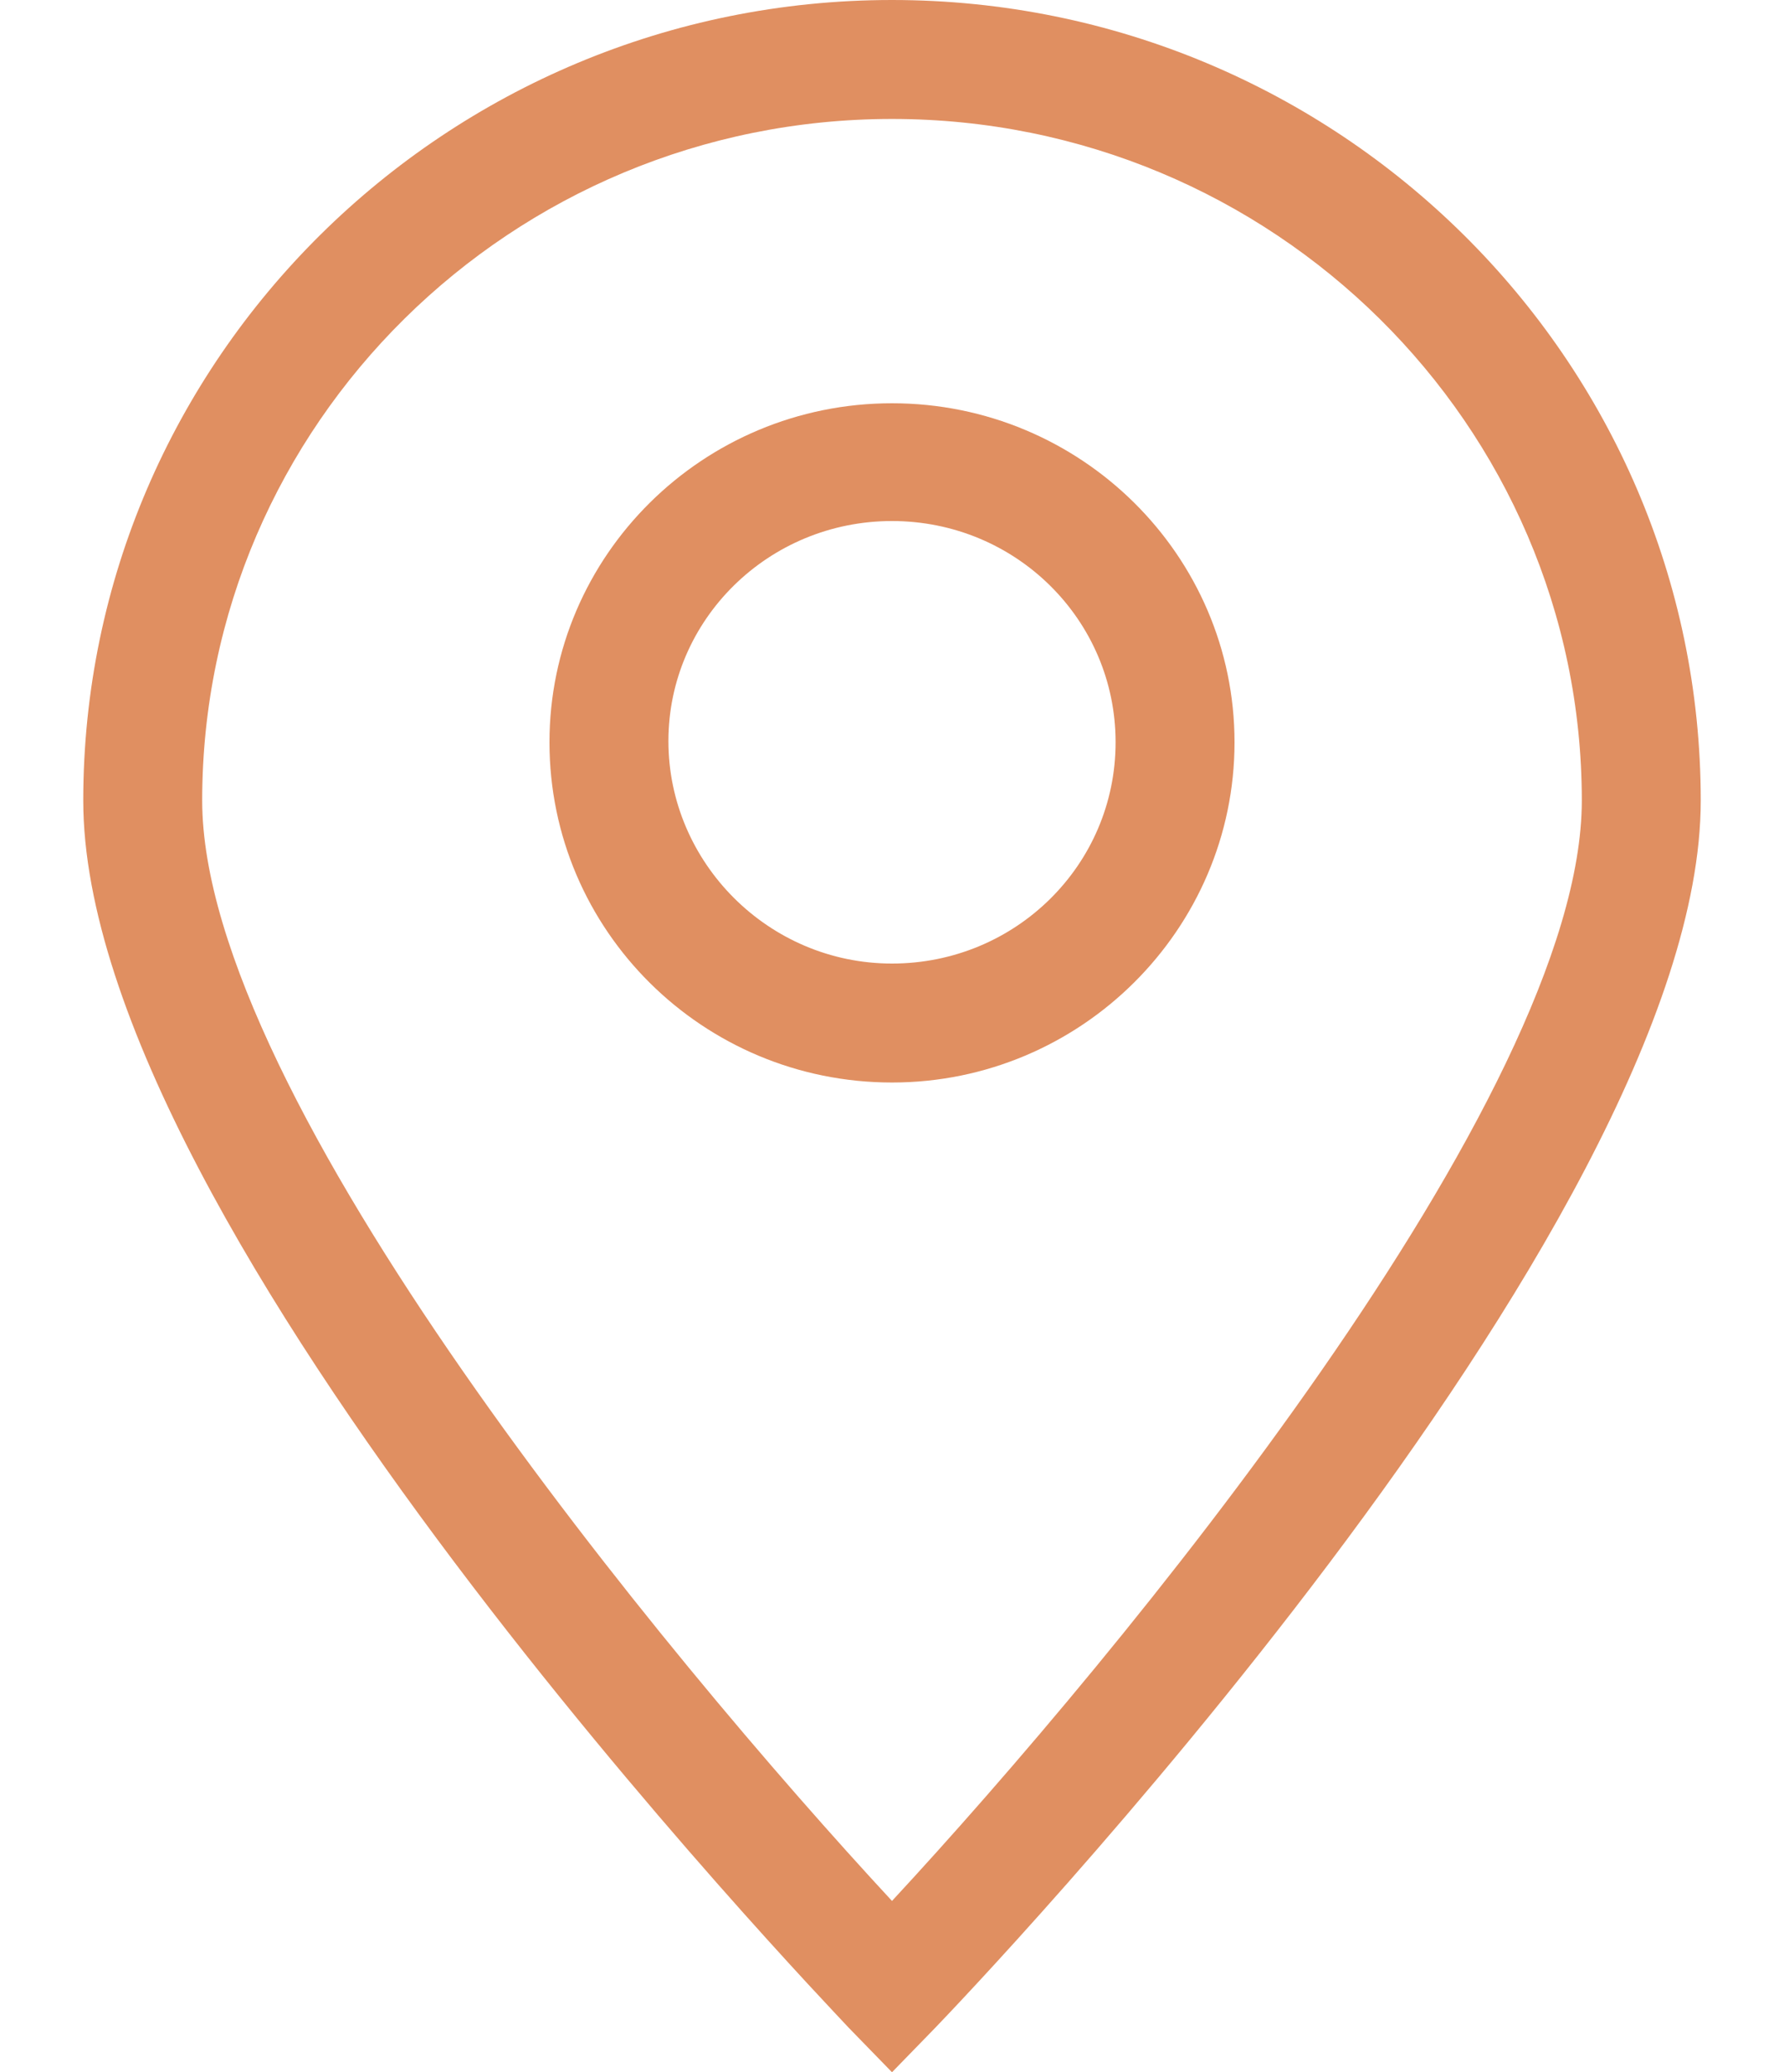 <?xml version="1.0" encoding="utf-8"?>
<!-- Generator: Adobe Illustrator 24.3.0, SVG Export Plug-In . SVG Version: 6.00 Build 0)  -->
<svg version="1.1" id="レイヤー_1" xmlns="http://www.w3.org/2000/svg" xmlns:xlink="http://www.w3.org/1999/xlink" x="0px"
	 y="0px" viewBox="0 0 15 17.42" style="enable-background:new 0 0 15 17.42;" xml:space="preserve">
<style type="text/css">
	.st0{fill:#E08F61;}
	.st1{display:none;}
	.st2{display:inline;fill:#E08F61;}
	.st3{display:inline;}
</style>
<g>
	<g>
		<path class="st0" d="M7.5,17.42l-0.36-0.37C6.88,16.77,0.7,10.33,0.7,6.73C0.7,3.02,3.75,0,7.5,0s6.8,3.02,6.8,6.73
			c0,3.6-6.18,10.05-6.44,10.32L7.5,17.42z M7.5,1C4.3,1,1.7,3.57,1.7,6.73c0,2.49,3.9,7.2,5.8,9.25c1.9-2.05,5.8-6.76,5.8-9.25
			C13.3,3.57,10.7,1,7.5,1z"/>
	</g>
	<path class="st0" d="M7.5,9.1c-1.59,0-2.88-1.28-2.88-2.86c0-1.57,1.29-2.85,2.88-2.85c1.59,0,2.88,1.28,2.88,2.85
		C10.38,7.81,9.09,9.1,7.5,9.1z M7.5,4.38c-1.04,0-1.88,0.83-1.88,1.85S6.46,8.1,7.5,8.1c1.04,0,1.88-0.83,1.88-1.86
		S8.54,4.38,7.5,4.38z"/>
</g>
<g class="st1">
	<path class="st2" d="M11.37,14.88l-0.52-0.86C12.82,12.83,14,10.75,14,8.45c0-3.58-2.92-6.5-6.5-6.5S1,4.87,1,8.45
		c0,2.29,1.17,4.37,3.13,5.56l-0.52,0.86C1.35,13.49,0,11.09,0,8.45c0-4.14,3.36-7.5,7.5-7.5S15,4.31,15,8.45
		C15,11.1,13.64,13.5,11.37,14.88z"/>
	<g class="st3">
		<g>
			<path class="st0" d="M10.85,11.71H4.15V6.07c0-1.02,0.83-1.84,1.84-1.84h3.02c1.02,0,1.84,0.83,1.84,1.84V11.71z M5.15,10.71
				h4.71V6.07c0-0.47-0.38-0.84-0.84-0.84H5.99c-0.47,0-0.84,0.38-0.84,0.84V10.71z"/>
			<rect x="4.65" y="7.72" class="st0" width="5.71" height="1"/>
			<rect x="7" y="4.73" class="st0" width="1" height="3.49"/>
			<circle class="st0" cx="6.14" cy="9.72" r="0.36"/>
			<circle class="st0" cx="8.69" cy="9.72" r="0.36"/>
		</g>
		<g>
			
				<rect x="0.94" y="13.23" transform="matrix(0.546 -0.838 0.838 0.546 -9.74 9.493)" class="st0" width="5.89" height="1"/>
			
				<rect x="10.61" y="10.79" transform="matrix(0.838 -0.546 0.546 0.838 -5.697 8.303)" class="st0" width="1" height="5.89"/>
		</g>
	</g>
</g>
</svg>

